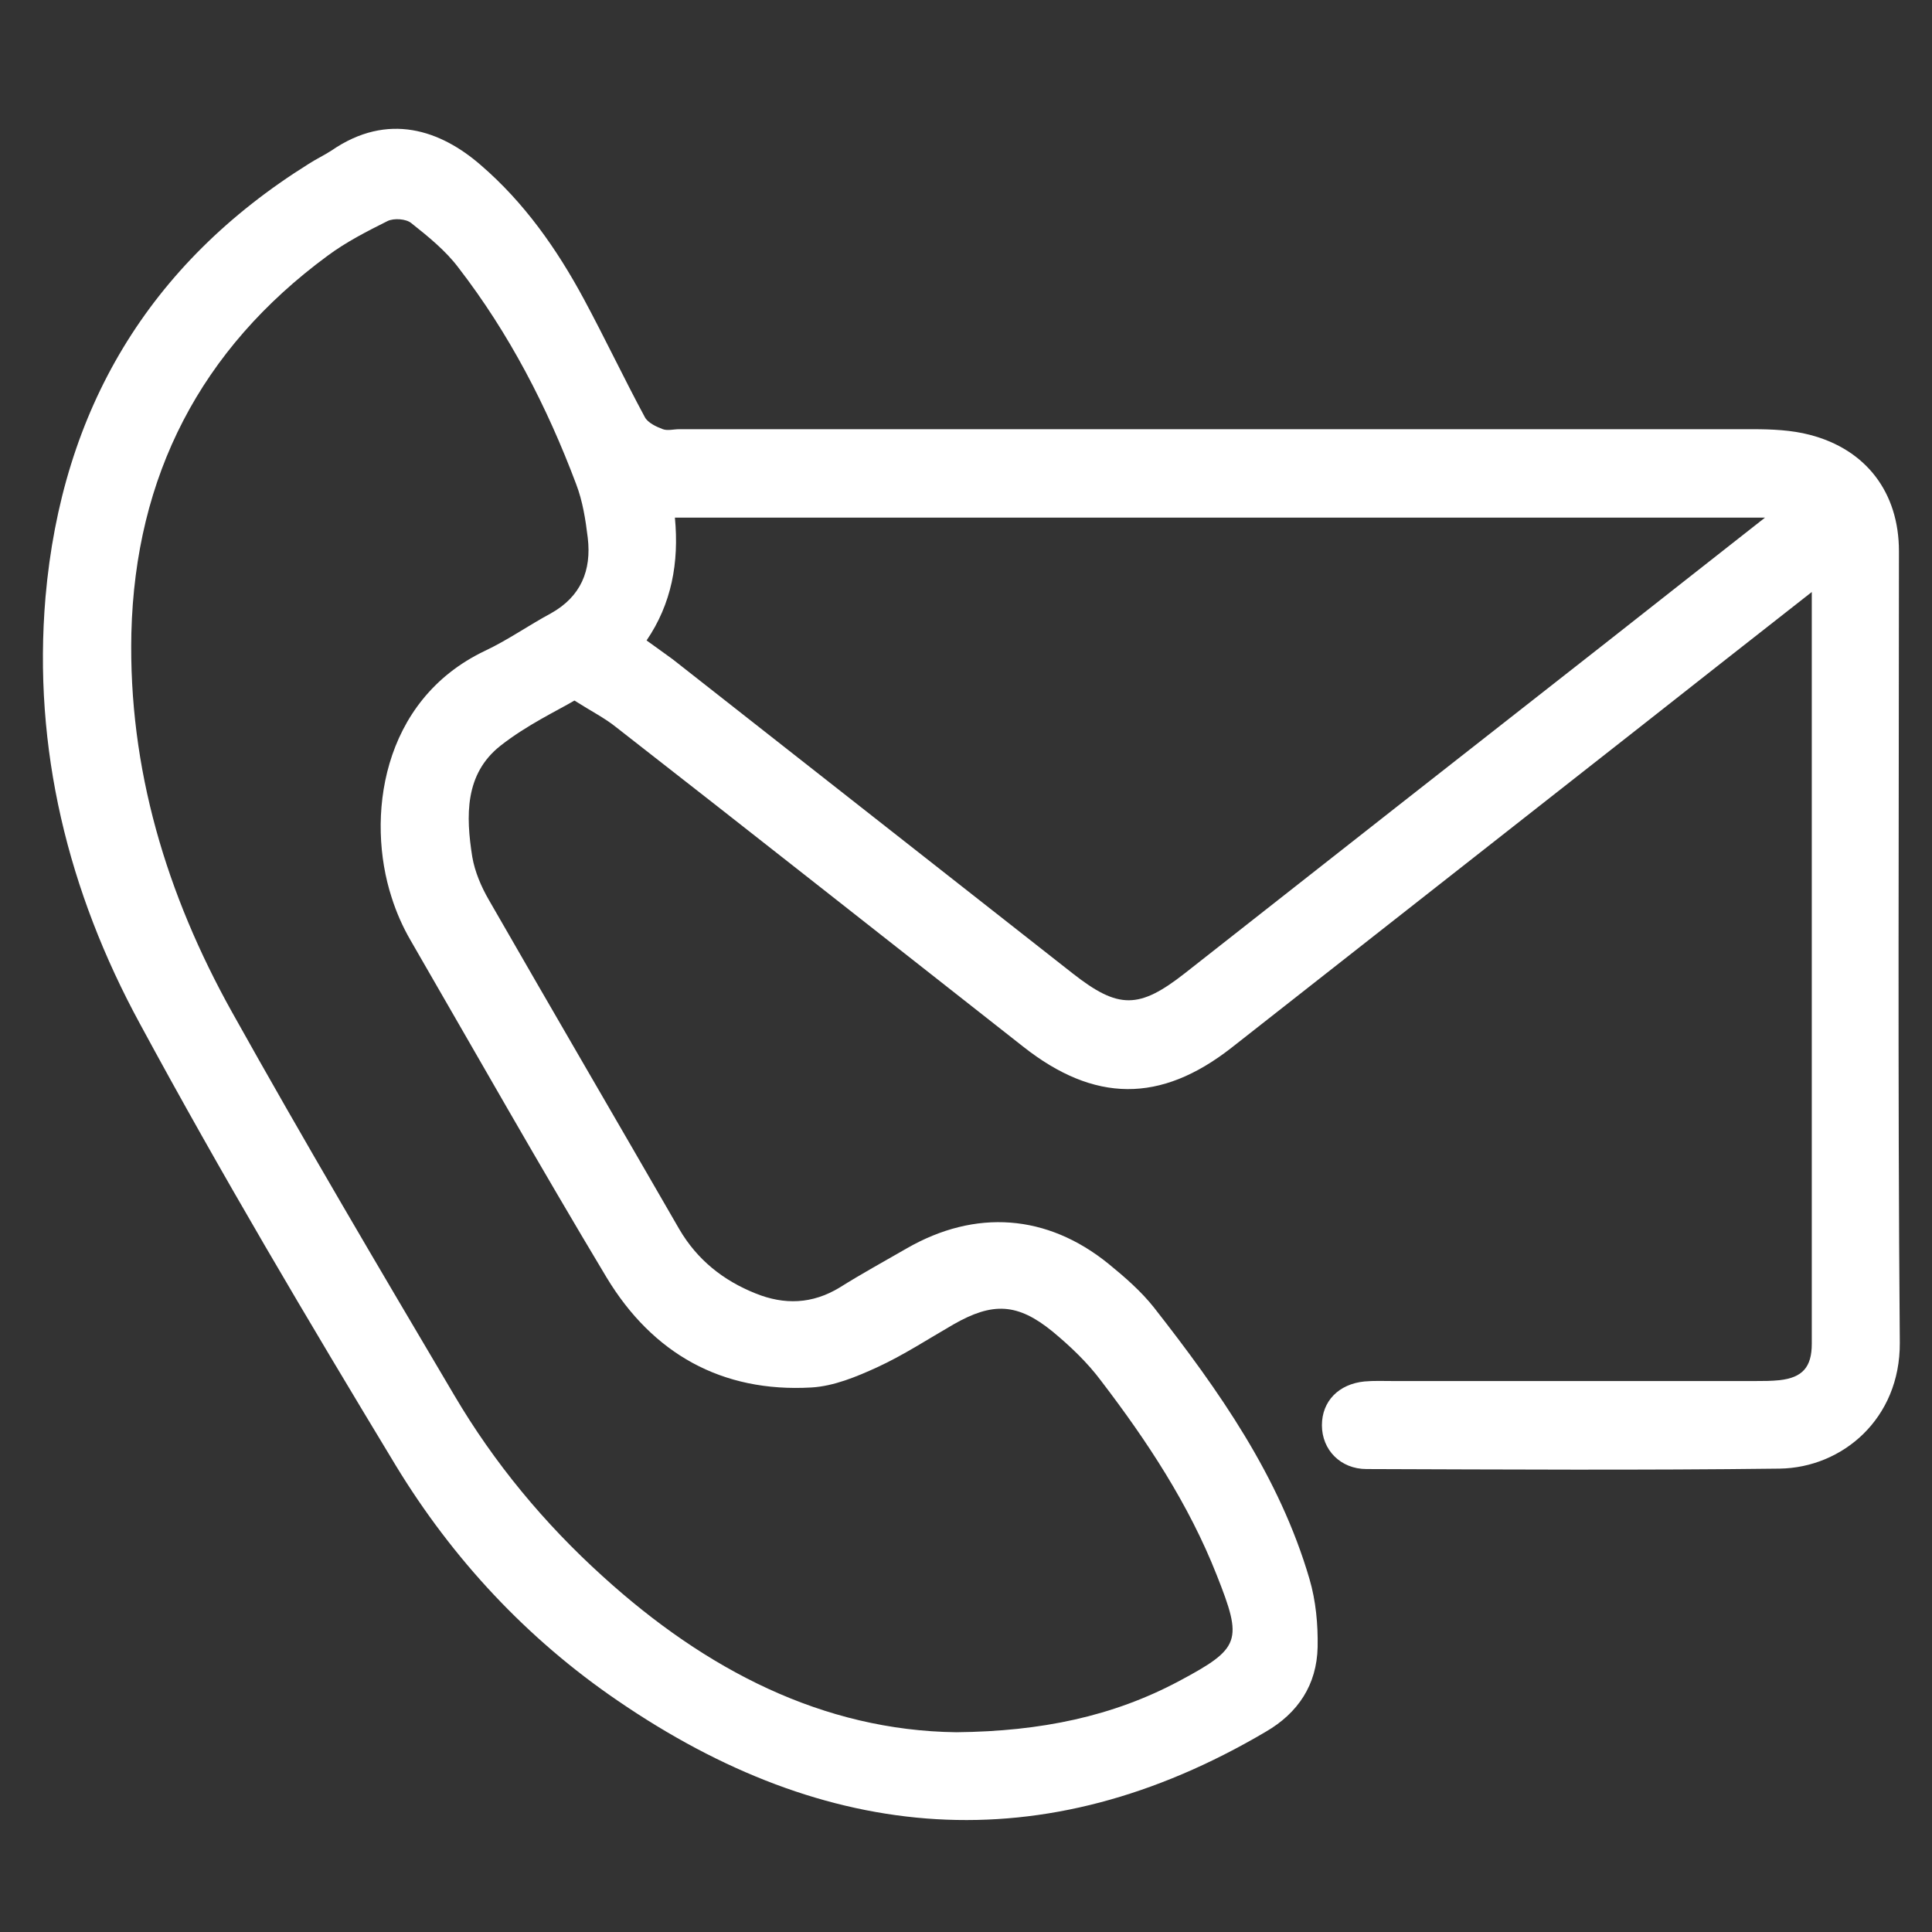 <svg xmlns="http://www.w3.org/2000/svg" width="45" height="45" viewBox="0 0 45 45" fill="none"><rect x="0" y="0" width="45" height="45" fill="#333333" stroke="none"/><path d="M42.19 13.797C40.81 14.877 39.54 15.877 38.27 16.877C35.07 19.387 31.88 21.897 28.68 24.407C27.03 25.697 25.49 25.687 23.83 24.377C20.67 21.897 17.52 19.407 14.35 16.937C14.09 16.727 13.79 16.577 13.38 16.317C12.99 16.547 12.27 16.887 11.66 17.367C10.82 18.027 10.85 19.007 11 19.957C11.06 20.307 11.21 20.657 11.39 20.967C12.86 23.527 14.35 26.077 15.82 28.627C16.24 29.347 16.85 29.827 17.6 30.127C18.27 30.397 18.92 30.377 19.56 29.987C20.07 29.667 20.6 29.377 21.12 29.077C22.72 28.157 24.39 28.277 25.82 29.437C26.2 29.747 26.58 30.077 26.88 30.457C28.39 32.387 29.8 34.387 30.5 36.777C30.65 37.287 30.7 37.837 30.69 38.367C30.67 39.237 30.24 39.897 29.48 40.337C24.29 43.397 19.25 42.947 14.38 39.607C12.27 38.167 10.54 36.307 9.22 34.137C7.17 30.747 5.14 27.327 3.26 23.847C1.59 20.777 0.76 17.437 1.06 13.907C1.44 9.547 3.46 6.147 7.19 3.817C7.36 3.707 7.55 3.617 7.72 3.507C9.04 2.597 10.27 3.037 11.2 3.847C12.21 4.717 12.97 5.797 13.6 6.967C14.09 7.877 14.53 8.807 15.02 9.717C15.09 9.847 15.28 9.937 15.44 9.997C15.55 10.037 15.69 9.997 15.82 9.997C24.16 9.997 32.49 9.997 40.83 9.997C41.27 9.997 41.73 10.017 42.15 10.127C43.47 10.467 44.23 11.477 44.23 12.837C44.23 18.987 44.2 25.127 44.25 31.277C44.26 33.047 42.91 34.187 41.45 34.207C38.24 34.247 35.03 34.227 31.83 34.217C31.22 34.217 30.79 33.767 30.79 33.197C30.79 32.637 31.18 32.237 31.78 32.177C32 32.157 32.22 32.167 32.45 32.167C35.26 32.167 38.07 32.167 40.88 32.167C41.07 32.167 41.26 32.167 41.45 32.147C41.98 32.087 42.2 31.847 42.2 31.297C42.2 30.487 42.2 29.677 42.2 28.867C42.2 24.057 42.2 19.237 42.2 14.427V13.787L42.19 13.797ZM22.28 40.347C24.25 40.327 25.92 39.977 27.46 39.157C28.9 38.387 28.95 38.227 28.34 36.687C27.69 35.037 26.72 33.567 25.65 32.167C25.33 31.737 24.93 31.357 24.52 31.017C23.7 30.347 23.12 30.327 22.21 30.847C21.62 31.187 21.04 31.567 20.43 31.847C19.95 32.067 19.42 32.287 18.9 32.317C16.81 32.437 15.2 31.527 14.13 29.757C12.57 27.157 11.08 24.527 9.56 21.897C9.38 21.587 9.23 21.247 9.12 20.897C8.53 19.077 8.86 16.317 11.3 15.157C11.83 14.907 12.31 14.567 12.83 14.287C13.53 13.897 13.78 13.287 13.69 12.527C13.64 12.107 13.57 11.667 13.42 11.277C12.74 9.467 11.86 7.767 10.68 6.237C10.38 5.837 9.97 5.507 9.58 5.197C9.46 5.097 9.18 5.077 9.03 5.147C8.55 5.387 8.06 5.637 7.63 5.957C4.67 8.137 3.15 11.087 3.06 14.747C2.99 17.907 3.88 20.837 5.4 23.567C7.08 26.577 8.83 29.537 10.58 32.497C11.51 34.077 12.68 35.487 14.04 36.717C16.44 38.897 19.17 40.307 22.27 40.347H22.28ZM41.09 12.057H15.72C15.82 13.107 15.64 14.067 15.06 14.917C15.28 15.077 15.48 15.217 15.67 15.357C18.78 17.797 21.88 20.237 24.99 22.677C26.05 23.507 26.53 23.507 27.6 22.667C30.87 20.097 34.14 17.527 37.41 14.967C38.62 14.017 39.82 13.067 41.11 12.057H41.09Z" fill="white"></path></svg>